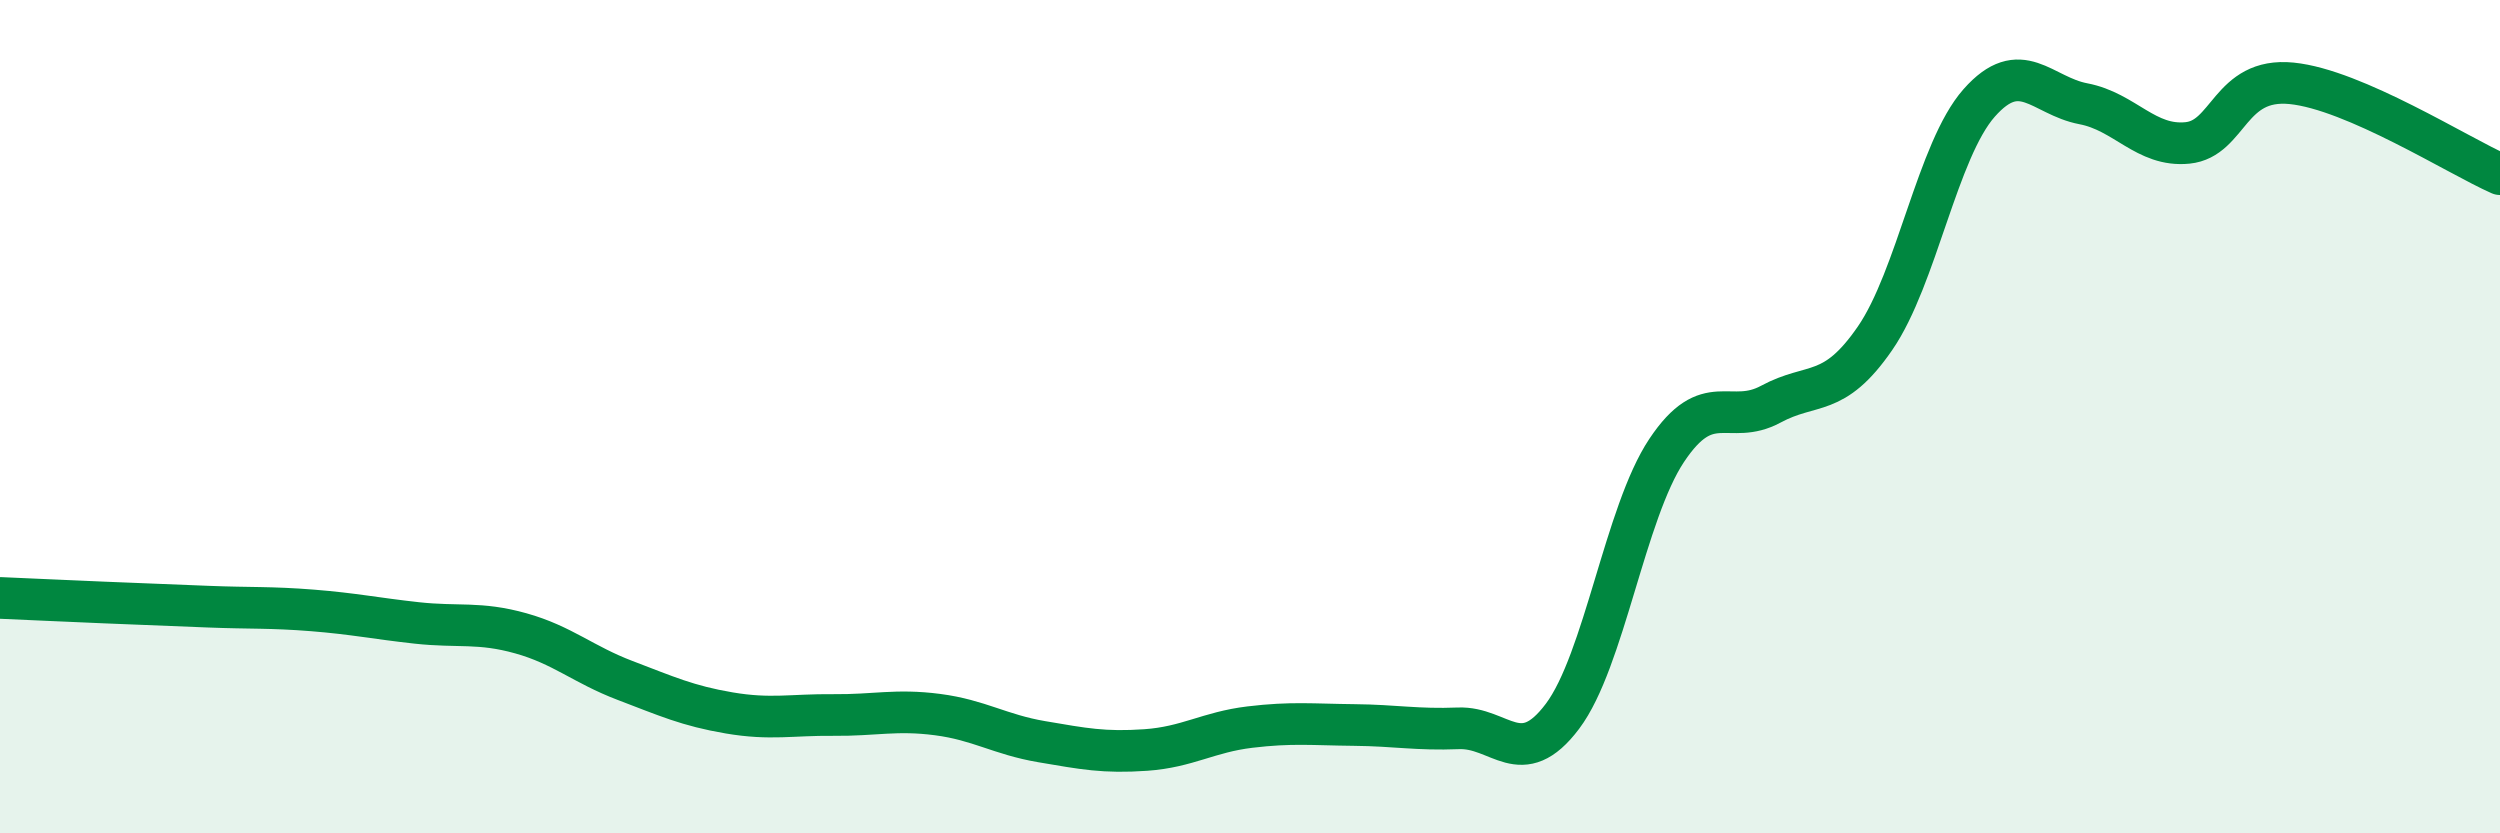 
    <svg width="60" height="20" viewBox="0 0 60 20" xmlns="http://www.w3.org/2000/svg">
      <path
        d="M 0,14.35 C 0.5,14.37 1.5,14.42 2.5,14.46 C 3.5,14.5 4,14.52 5,14.56 C 6,14.6 6.5,14.57 7.5,14.65 C 8.5,14.73 9,14.84 10,14.95 C 11,15.06 11.5,14.92 12.5,15.2 C 13.5,15.48 14,15.95 15,16.33 C 16,16.71 16.5,16.94 17.5,17.11 C 18.5,17.28 19,17.15 20,17.16 C 21,17.17 21.5,17.02 22.5,17.15 C 23.5,17.28 24,17.63 25,17.8 C 26,17.97 26.5,18.07 27.5,18 C 28.5,17.93 29,17.57 30,17.45 C 31,17.33 31.5,17.39 32.5,17.4 C 33.5,17.41 34,17.52 35,17.48 C 36,17.44 36.5,18.52 37.5,17.19 C 38.5,15.86 39,12.31 40,10.81 C 41,9.31 41.5,10.24 42.5,9.7 C 43.5,9.16 44,9.57 45,8.12 C 46,6.67 46.5,3.6 47.5,2.47 C 48.5,1.34 49,2.3 50,2.49 C 51,2.68 51.5,3.53 52.5,3.43 C 53.5,3.33 53.5,1.85 55,2 C 56.5,2.15 59,3.74 60,4.18L60 20L0 20Z"
        fill="#008740"
        opacity="0.1"
        stroke-linecap="round"
        stroke-linejoin="round"
      />
      <path
        d="M 0,14.35 C 0.5,14.37 1.5,14.42 2.5,14.46 C 3.5,14.5 4,14.52 5,14.56 C 6,14.6 6.5,14.57 7.5,14.65 C 8.5,14.73 9,14.84 10,14.95 C 11,15.06 11.5,14.92 12.5,15.2 C 13.5,15.48 14,15.95 15,16.33 C 16,16.71 16.5,16.94 17.5,17.11 C 18.5,17.28 19,17.15 20,17.16 C 21,17.17 21.5,17.02 22.5,17.15 C 23.5,17.28 24,17.63 25,17.8 C 26,17.97 26.5,18.07 27.5,18 C 28.5,17.93 29,17.57 30,17.45 C 31,17.33 31.5,17.39 32.5,17.4 C 33.5,17.41 34,17.52 35,17.48 C 36,17.44 36.5,18.52 37.5,17.19 C 38.5,15.86 39,12.31 40,10.81 C 41,9.31 41.5,10.24 42.5,9.7 C 43.5,9.16 44,9.57 45,8.12 C 46,6.67 46.5,3.6 47.5,2.47 C 48.5,1.34 49,2.3 50,2.49 C 51,2.68 51.5,3.53 52.5,3.43 C 53.5,3.33 53.5,1.85 55,2 C 56.5,2.15 59,3.74 60,4.18"
        stroke="#008740"
        stroke-width="1"
        fill="none"
        stroke-linecap="round"
        stroke-linejoin="round"
      />
    </svg>
  